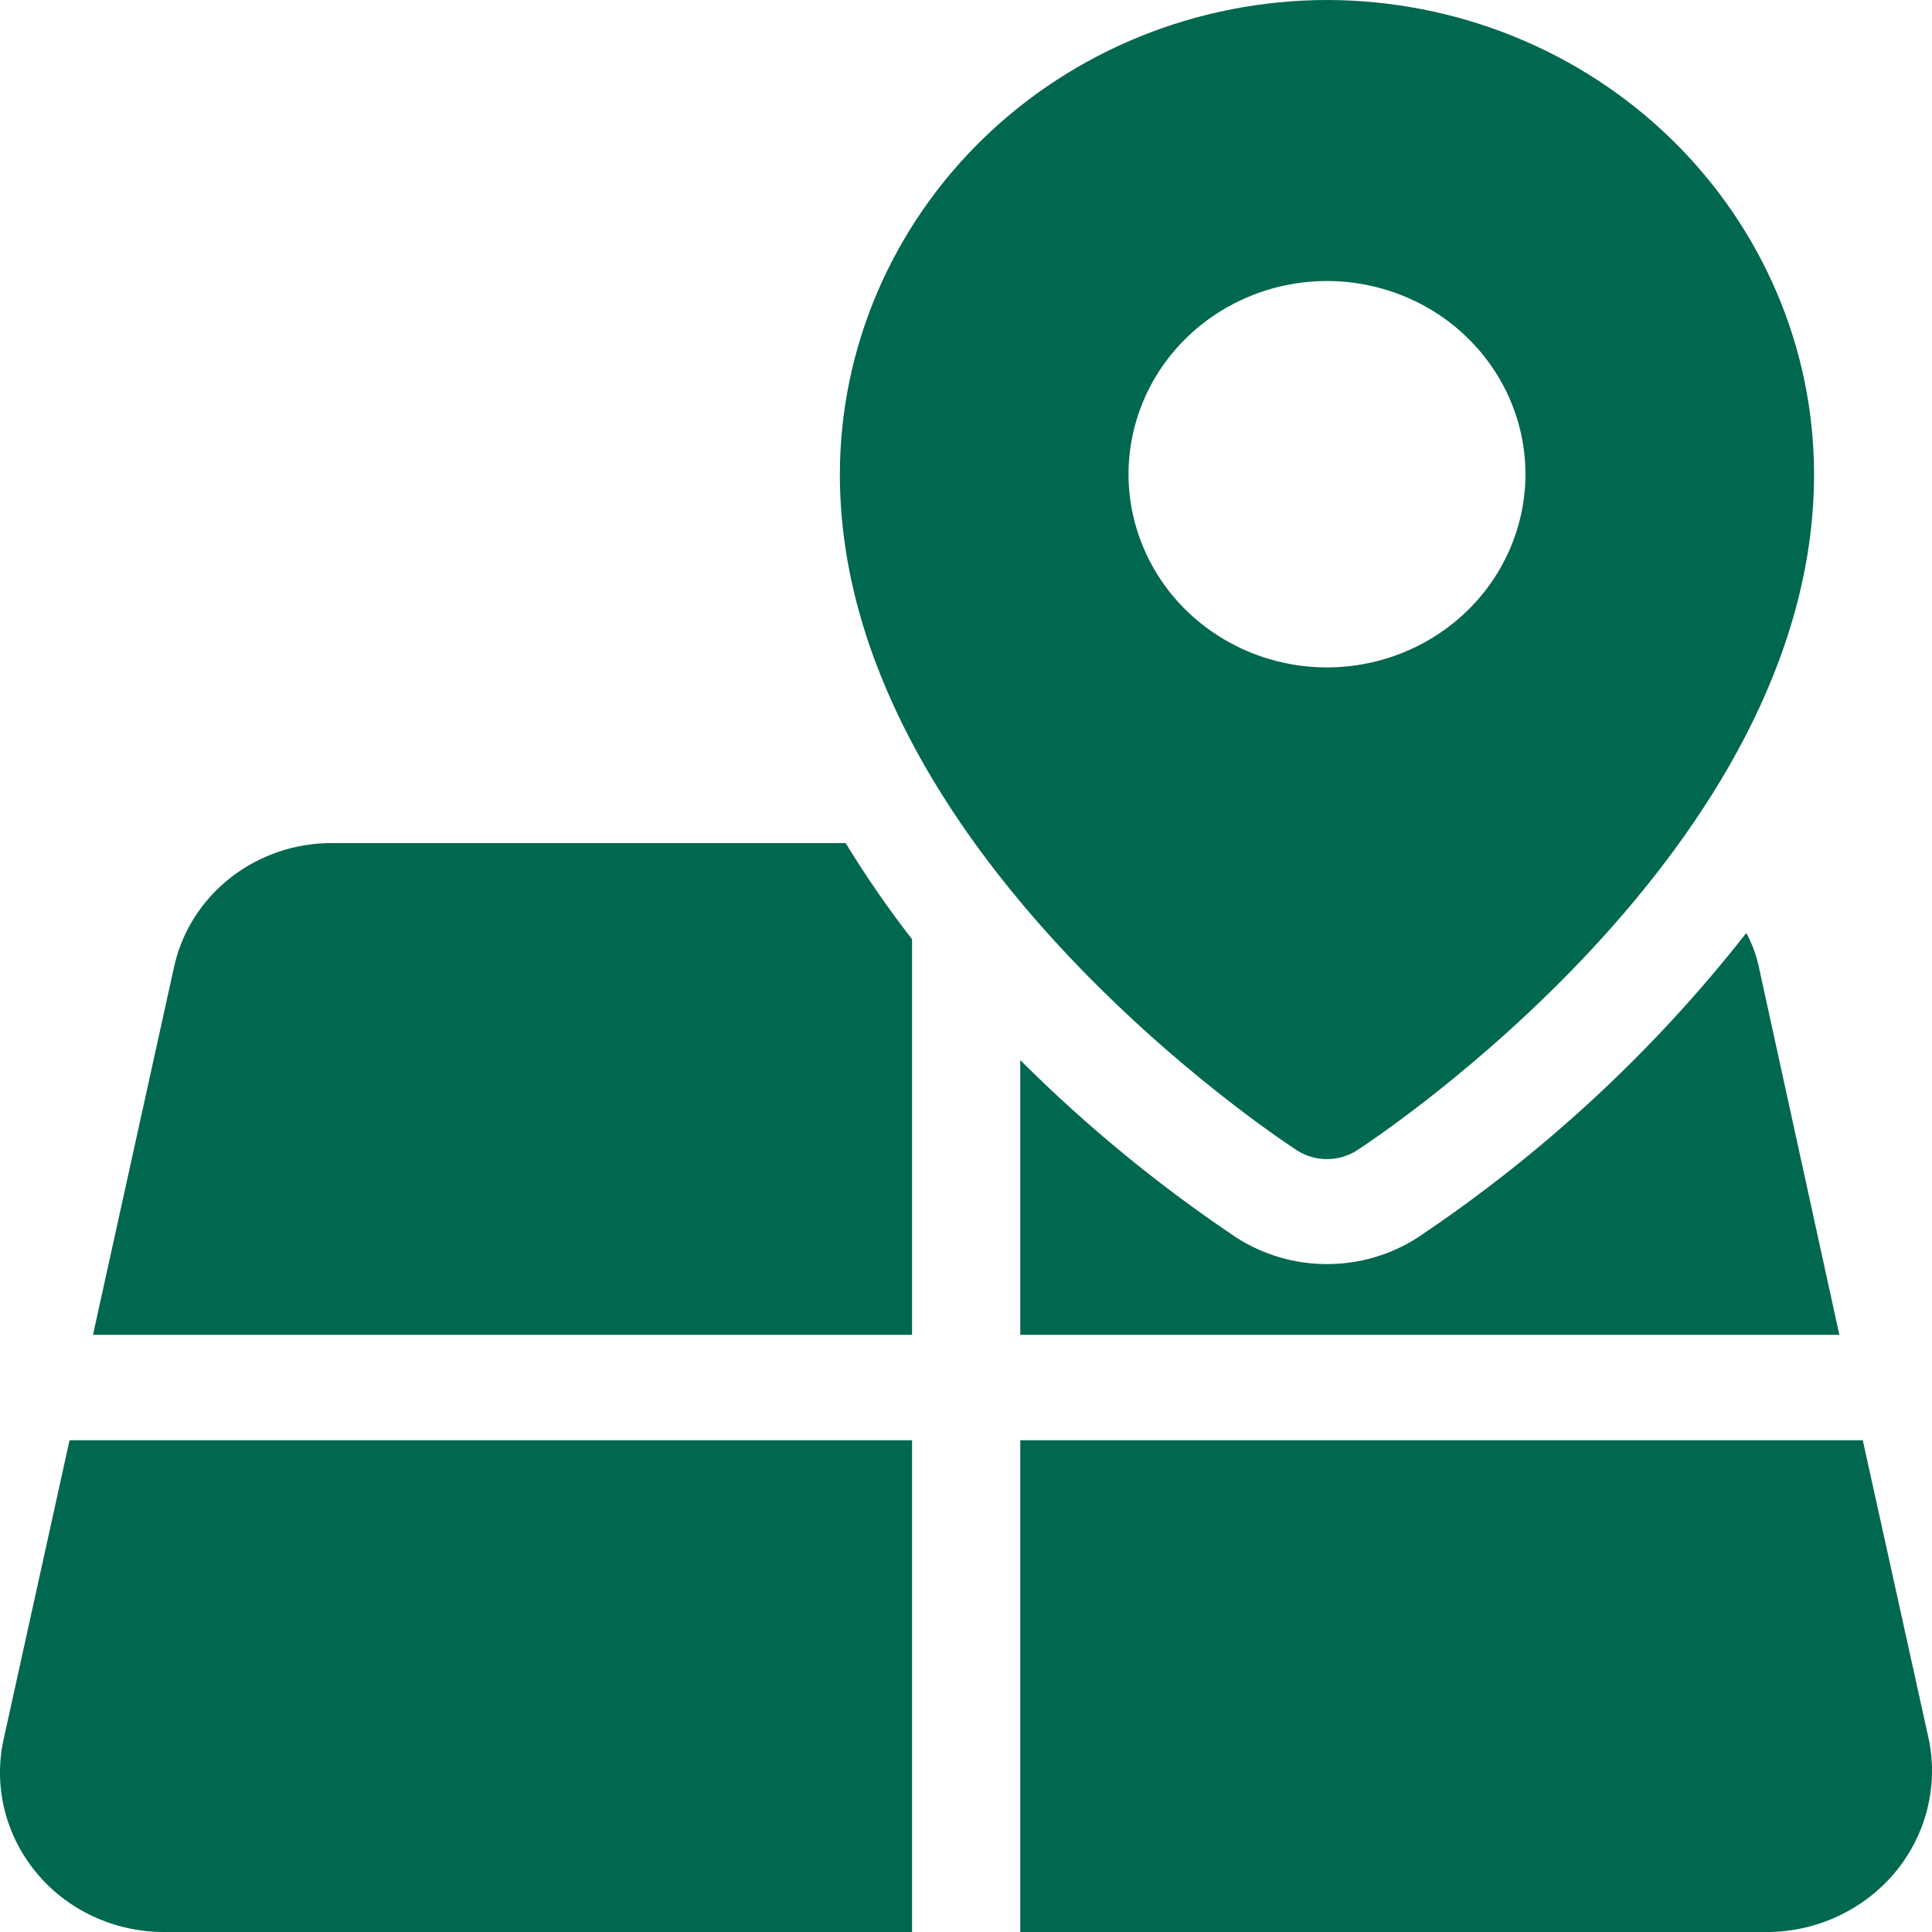 <svg width="24" height="24" viewBox="0 0 24 24" fill="none" xmlns="http://www.w3.org/2000/svg">
<path d="M16.484 0C14.88 0.002 13.342 0.623 12.208 1.727C11.073 2.832 10.435 4.329 10.433 5.891C10.433 10.551 15.879 14.139 16.111 14.29C16.222 14.361 16.352 14.399 16.484 14.399C16.617 14.399 16.747 14.361 16.857 14.29C17.089 14.139 22.535 10.551 22.535 5.891C22.534 4.329 21.895 2.832 20.761 1.727C19.627 0.623 18.089 0.002 16.484 0ZM16.484 8.291C15.997 8.291 15.52 8.15 15.115 7.886C14.709 7.623 14.393 7.248 14.207 6.809C14.02 6.371 13.971 5.888 14.066 5.423C14.162 4.957 14.396 4.529 14.741 4.194C15.086 3.858 15.525 3.63 16.003 3.537C16.482 3.444 16.977 3.492 17.428 3.674C17.878 3.855 18.263 4.163 18.534 4.558C18.805 4.952 18.95 5.416 18.95 5.891C18.949 6.527 18.689 7.137 18.227 7.587C17.765 8.037 17.138 8.29 16.484 8.291Z" fill="#00684F"/>
<path d="M22.849 16.582H12.674V13.169C13.495 13.989 14.396 14.729 15.364 15.377C15.697 15.59 16.086 15.703 16.484 15.703C16.883 15.703 17.272 15.59 17.605 15.377C19.165 14.334 20.545 13.056 21.693 11.59C21.769 11.729 21.823 11.88 21.854 12.035L22.849 16.582Z" fill="#00684F"/>
<path d="M11.33 11.668V16.582H1.155L2.159 12.026C2.252 11.587 2.498 11.192 2.856 10.909C3.214 10.626 3.661 10.472 4.122 10.473H10.505C10.757 10.886 11.032 11.285 11.33 11.668Z" fill="#00684F"/>
<path d="M23.14 17.891H12.674V24H21.989C22.287 23.994 22.58 23.924 22.848 23.796C23.116 23.669 23.352 23.485 23.541 23.26C23.729 23.034 23.864 22.771 23.937 22.49C24.01 22.208 24.02 21.915 23.965 21.629L23.14 17.891Z" fill="#00684F"/>
<path d="M11.33 17.891H0.864L0.04 21.629C-0.019 21.915 -0.013 22.21 0.059 22.493C0.131 22.776 0.266 23.041 0.455 23.267C0.643 23.494 0.881 23.677 1.151 23.803C1.421 23.93 1.716 23.997 2.015 24H11.33V17.891Z" fill="#00684F"/>
</svg>

